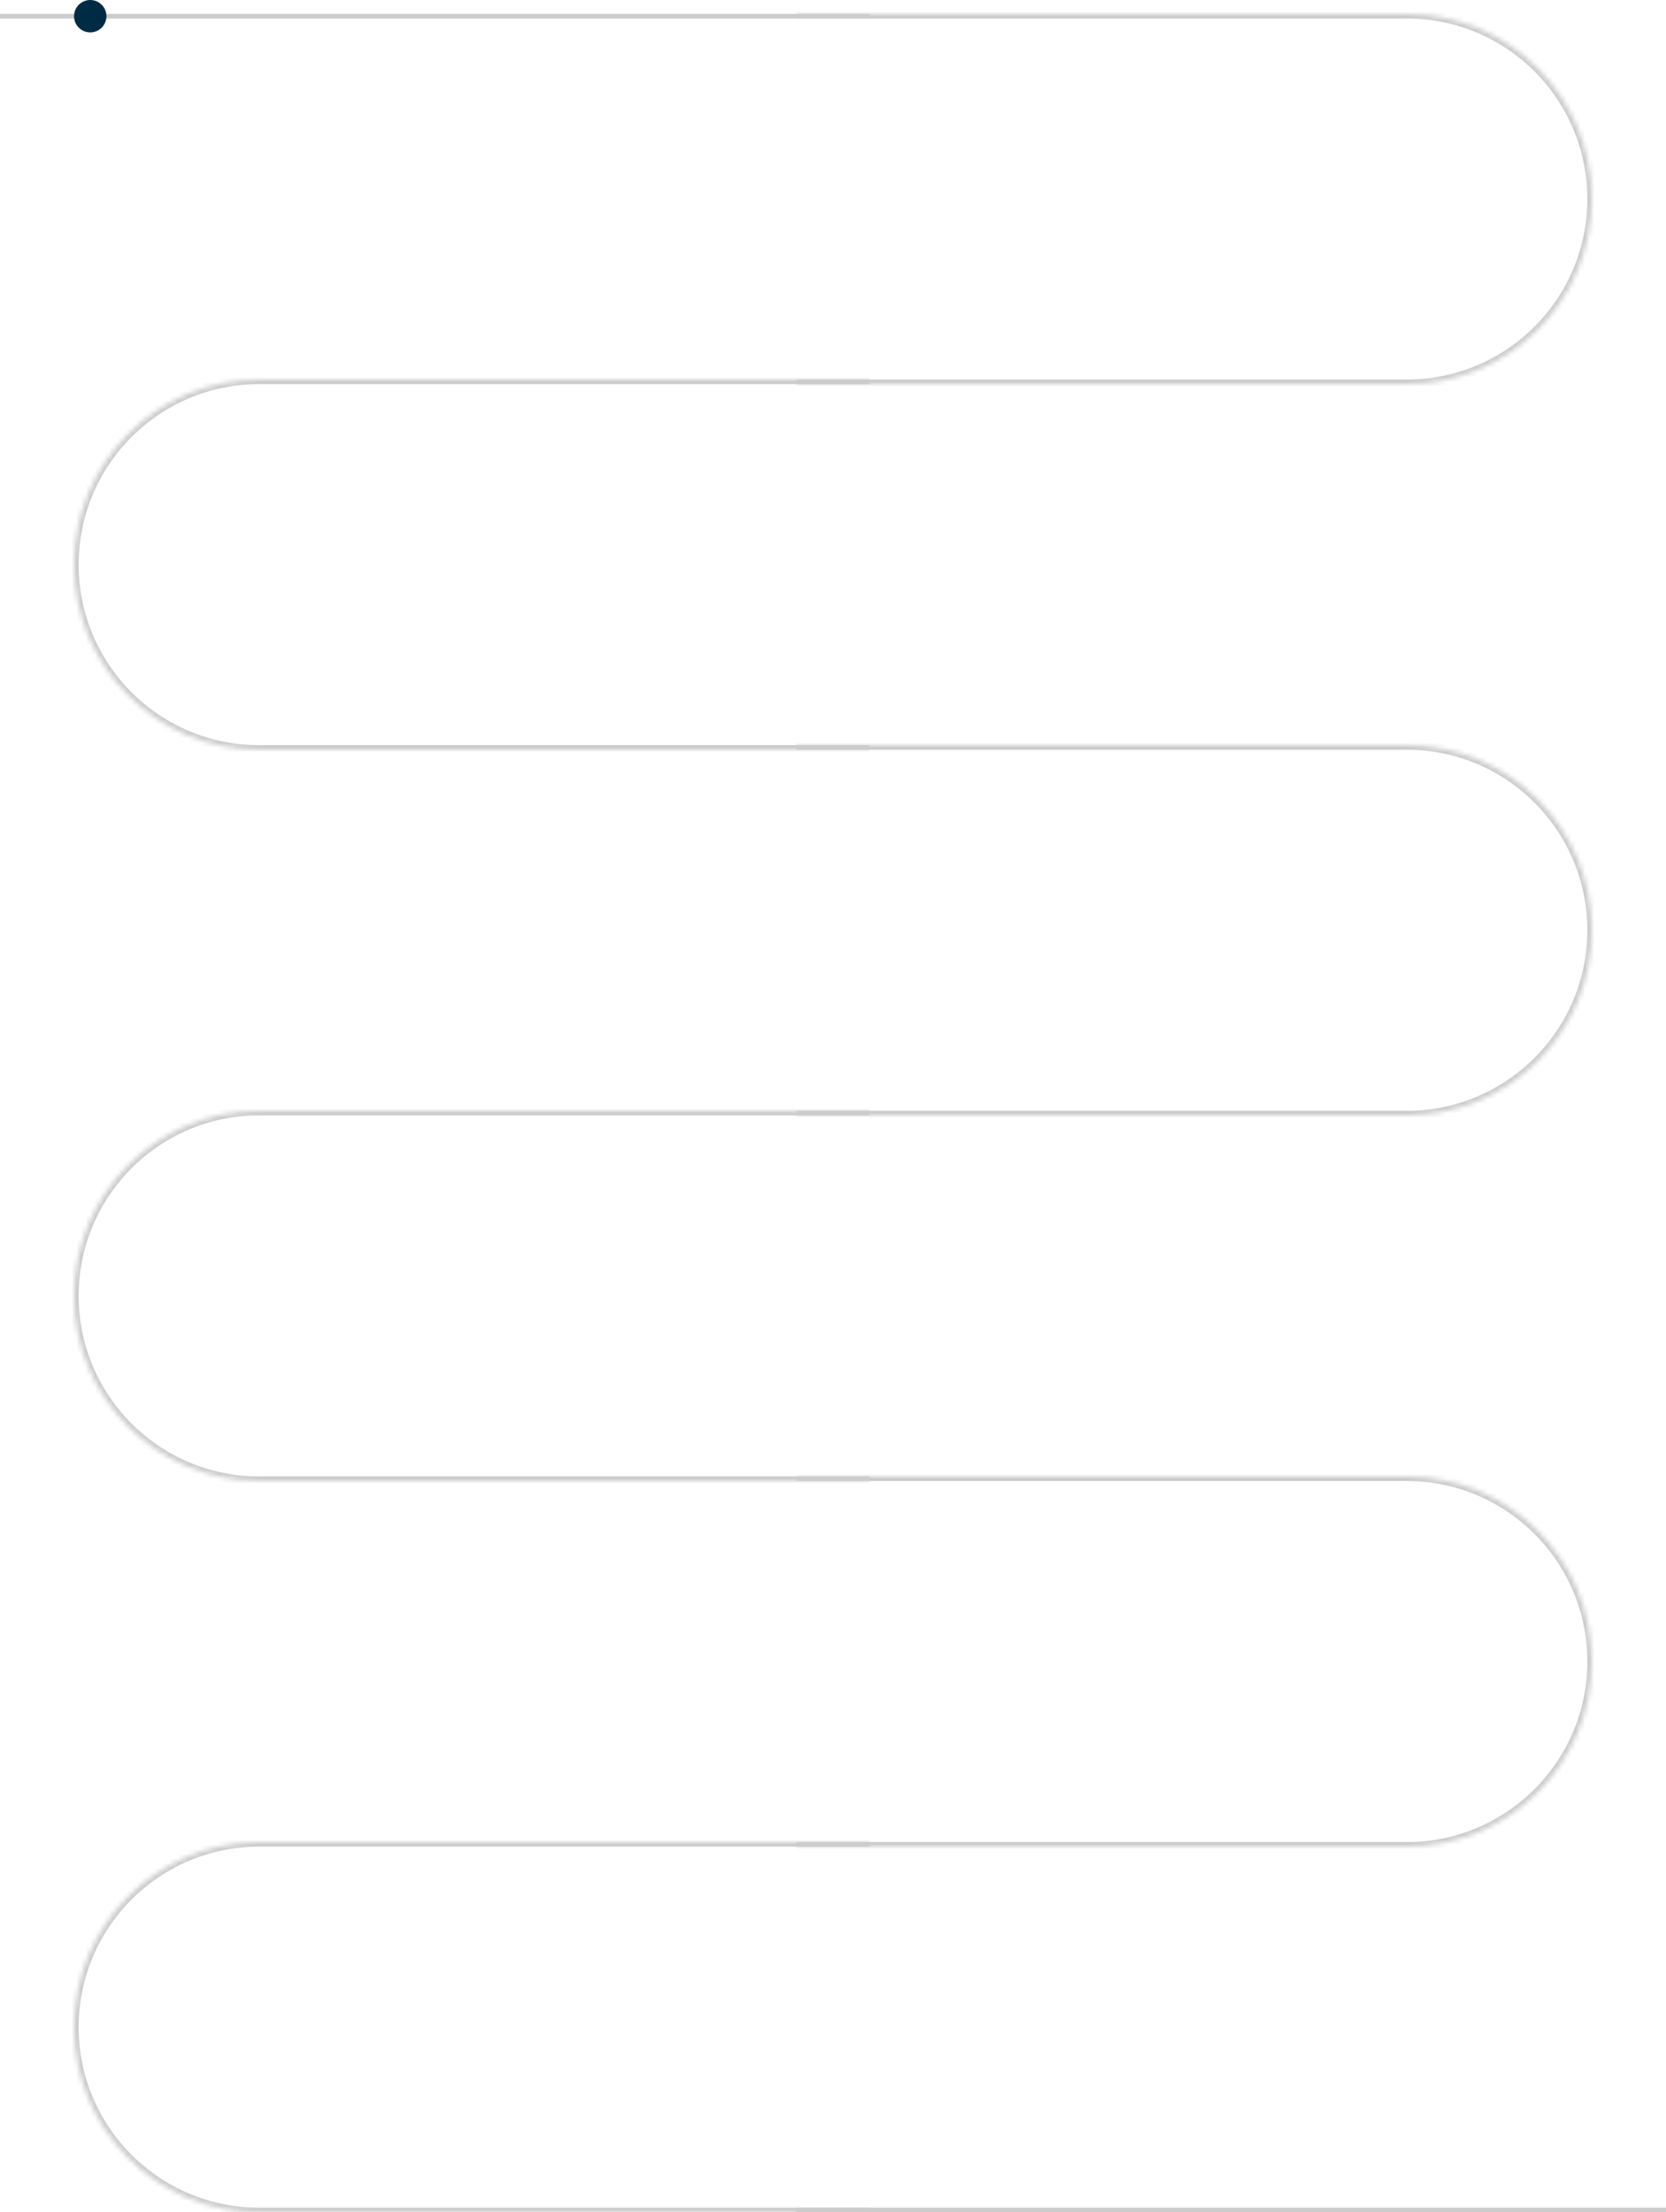 <?xml version="1.0" encoding="UTF-8"?> <svg xmlns="http://www.w3.org/2000/svg" width="360" height="478" viewBox="0 0 360 478" fill="none"><mask id="path-1-inside-1_33684_3" fill="white"><path d="M172 3H304C326.091 3 344 20.909 344 43C344 65.091 326.091 83 304 83H172V3Z"></path></mask><path d="M172 2H304C326.644 2 345 20.356 345 43H343C343 21.461 325.539 4 304 4H172V2ZM345 43C345 65.644 326.644 84 304 84H172V82H304C325.539 82 343 64.539 343 43H345ZM172 83V3V83ZM304 2C326.644 2 345 20.356 345 43C345 65.644 326.644 84 304 84V82C325.539 82 343 64.539 343 43C343 21.461 325.539 4 304 4V2Z" fill="#CCCCCC" mask="url(#path-1-inside-1_33684_3)"></path><mask id="path-3-inside-2_33684_3" fill="white"><path d="M172 161H304C326.091 161 344 178.909 344 201C344 223.091 326.091 241 304 241H172V161Z"></path></mask><path d="M172 160H304C326.644 160 345 178.356 345 201H343C343 179.461 325.539 162 304 162H172V160ZM345 201C345 223.644 326.644 242 304 242H172V240H304C325.539 240 343 222.539 343 201H345ZM172 241V161V241ZM304 160C326.644 160 345 178.356 345 201C345 223.644 326.644 242 304 242V240C325.539 240 343 222.539 343 201C343 179.461 325.539 162 304 162V160Z" fill="#CCCCCC" mask="url(#path-3-inside-2_33684_3)"></path><mask id="path-5-inside-3_33684_3" fill="white"><path d="M172 319H304C326.091 319 344 336.909 344 359C344 381.091 326.091 399 304 399H172V319Z"></path></mask><path d="M172 318H304C326.644 318 345 336.356 345 359H343C343 337.461 325.539 320 304 320H172V318ZM345 359C345 381.644 326.644 400 304 400H172V398H304C325.539 398 343 380.539 343 359H345ZM172 399V319V399ZM304 318C326.644 318 345 336.356 345 359C345 381.644 326.644 400 304 400V398C325.539 398 343 380.539 343 359C343 337.461 325.539 320 304 320V318Z" fill="#CCCCCC" mask="url(#path-5-inside-3_33684_3)"></path><mask id="path-7-inside-4_33684_3" fill="white"><path d="M188 82H56C33.909 82 16 99.909 16 122C16 144.091 33.909 162 56 162H188V82Z"></path></mask><path d="M188 81H56C33.356 81 15 99.356 15 122H17C17 100.461 34.461 83 56 83H188V81ZM15 122C15 144.644 33.356 163 56 163H188V161H56C34.461 161 17 143.539 17 122H15ZM188 162V82V162ZM56 81C33.356 81 15 99.356 15 122C15 144.644 33.356 163 56 163V161C34.461 161 17 143.539 17 122C17 100.461 34.461 83 56 83V81Z" fill="#CCCCCC" mask="url(#path-7-inside-4_33684_3)"></path><mask id="path-9-inside-5_33684_3" fill="white"><path d="M188 240H56C33.909 240 16 257.909 16 280C16 302.091 33.909 320 56 320H188V240Z"></path></mask><path d="M188 239H56C33.356 239 15 257.356 15 280H17C17 258.461 34.461 241 56 241H188V239ZM15 280C15 302.644 33.356 321 56 321H188V319H56C34.461 319 17 301.539 17 280H15ZM188 320V240V320ZM56 239C33.356 239 15 257.356 15 280C15 302.644 33.356 321 56 321V319C34.461 319 17 301.539 17 280C17 258.461 34.461 241 56 241V239Z" fill="#CCCCCC" mask="url(#path-9-inside-5_33684_3)"></path><mask id="path-11-inside-6_33684_3" fill="white"><path d="M188 398H56C33.909 398 16 415.909 16 438C16 460.091 33.909 478 56 478H188V398Z"></path></mask><path d="M188 397H56C33.356 397 15 415.356 15 438H17C17 416.461 34.461 399 56 399H188V397ZM15 438C15 460.644 33.356 479 56 479H188V477H56C34.461 477 17 459.539 17 438H15ZM188 478V398V478ZM56 397C33.356 397 15 415.356 15 438C15 460.644 33.356 479 56 479V477C34.461 477 17 459.539 17 438C17 416.461 34.461 399 56 399V397Z" fill="#CCCCCC" mask="url(#path-11-inside-6_33684_3)"></path><line x1="1.60081e-08" y1="3.5" x2="188" y2="3.5" stroke="#CCCCCC"></line><line x1="172" y1="477.5" x2="360" y2="477.5" stroke="#CCCCCC"></line><circle cx="19.5" cy="3.5" r="3.5" fill="#002B45"></circle></svg> 